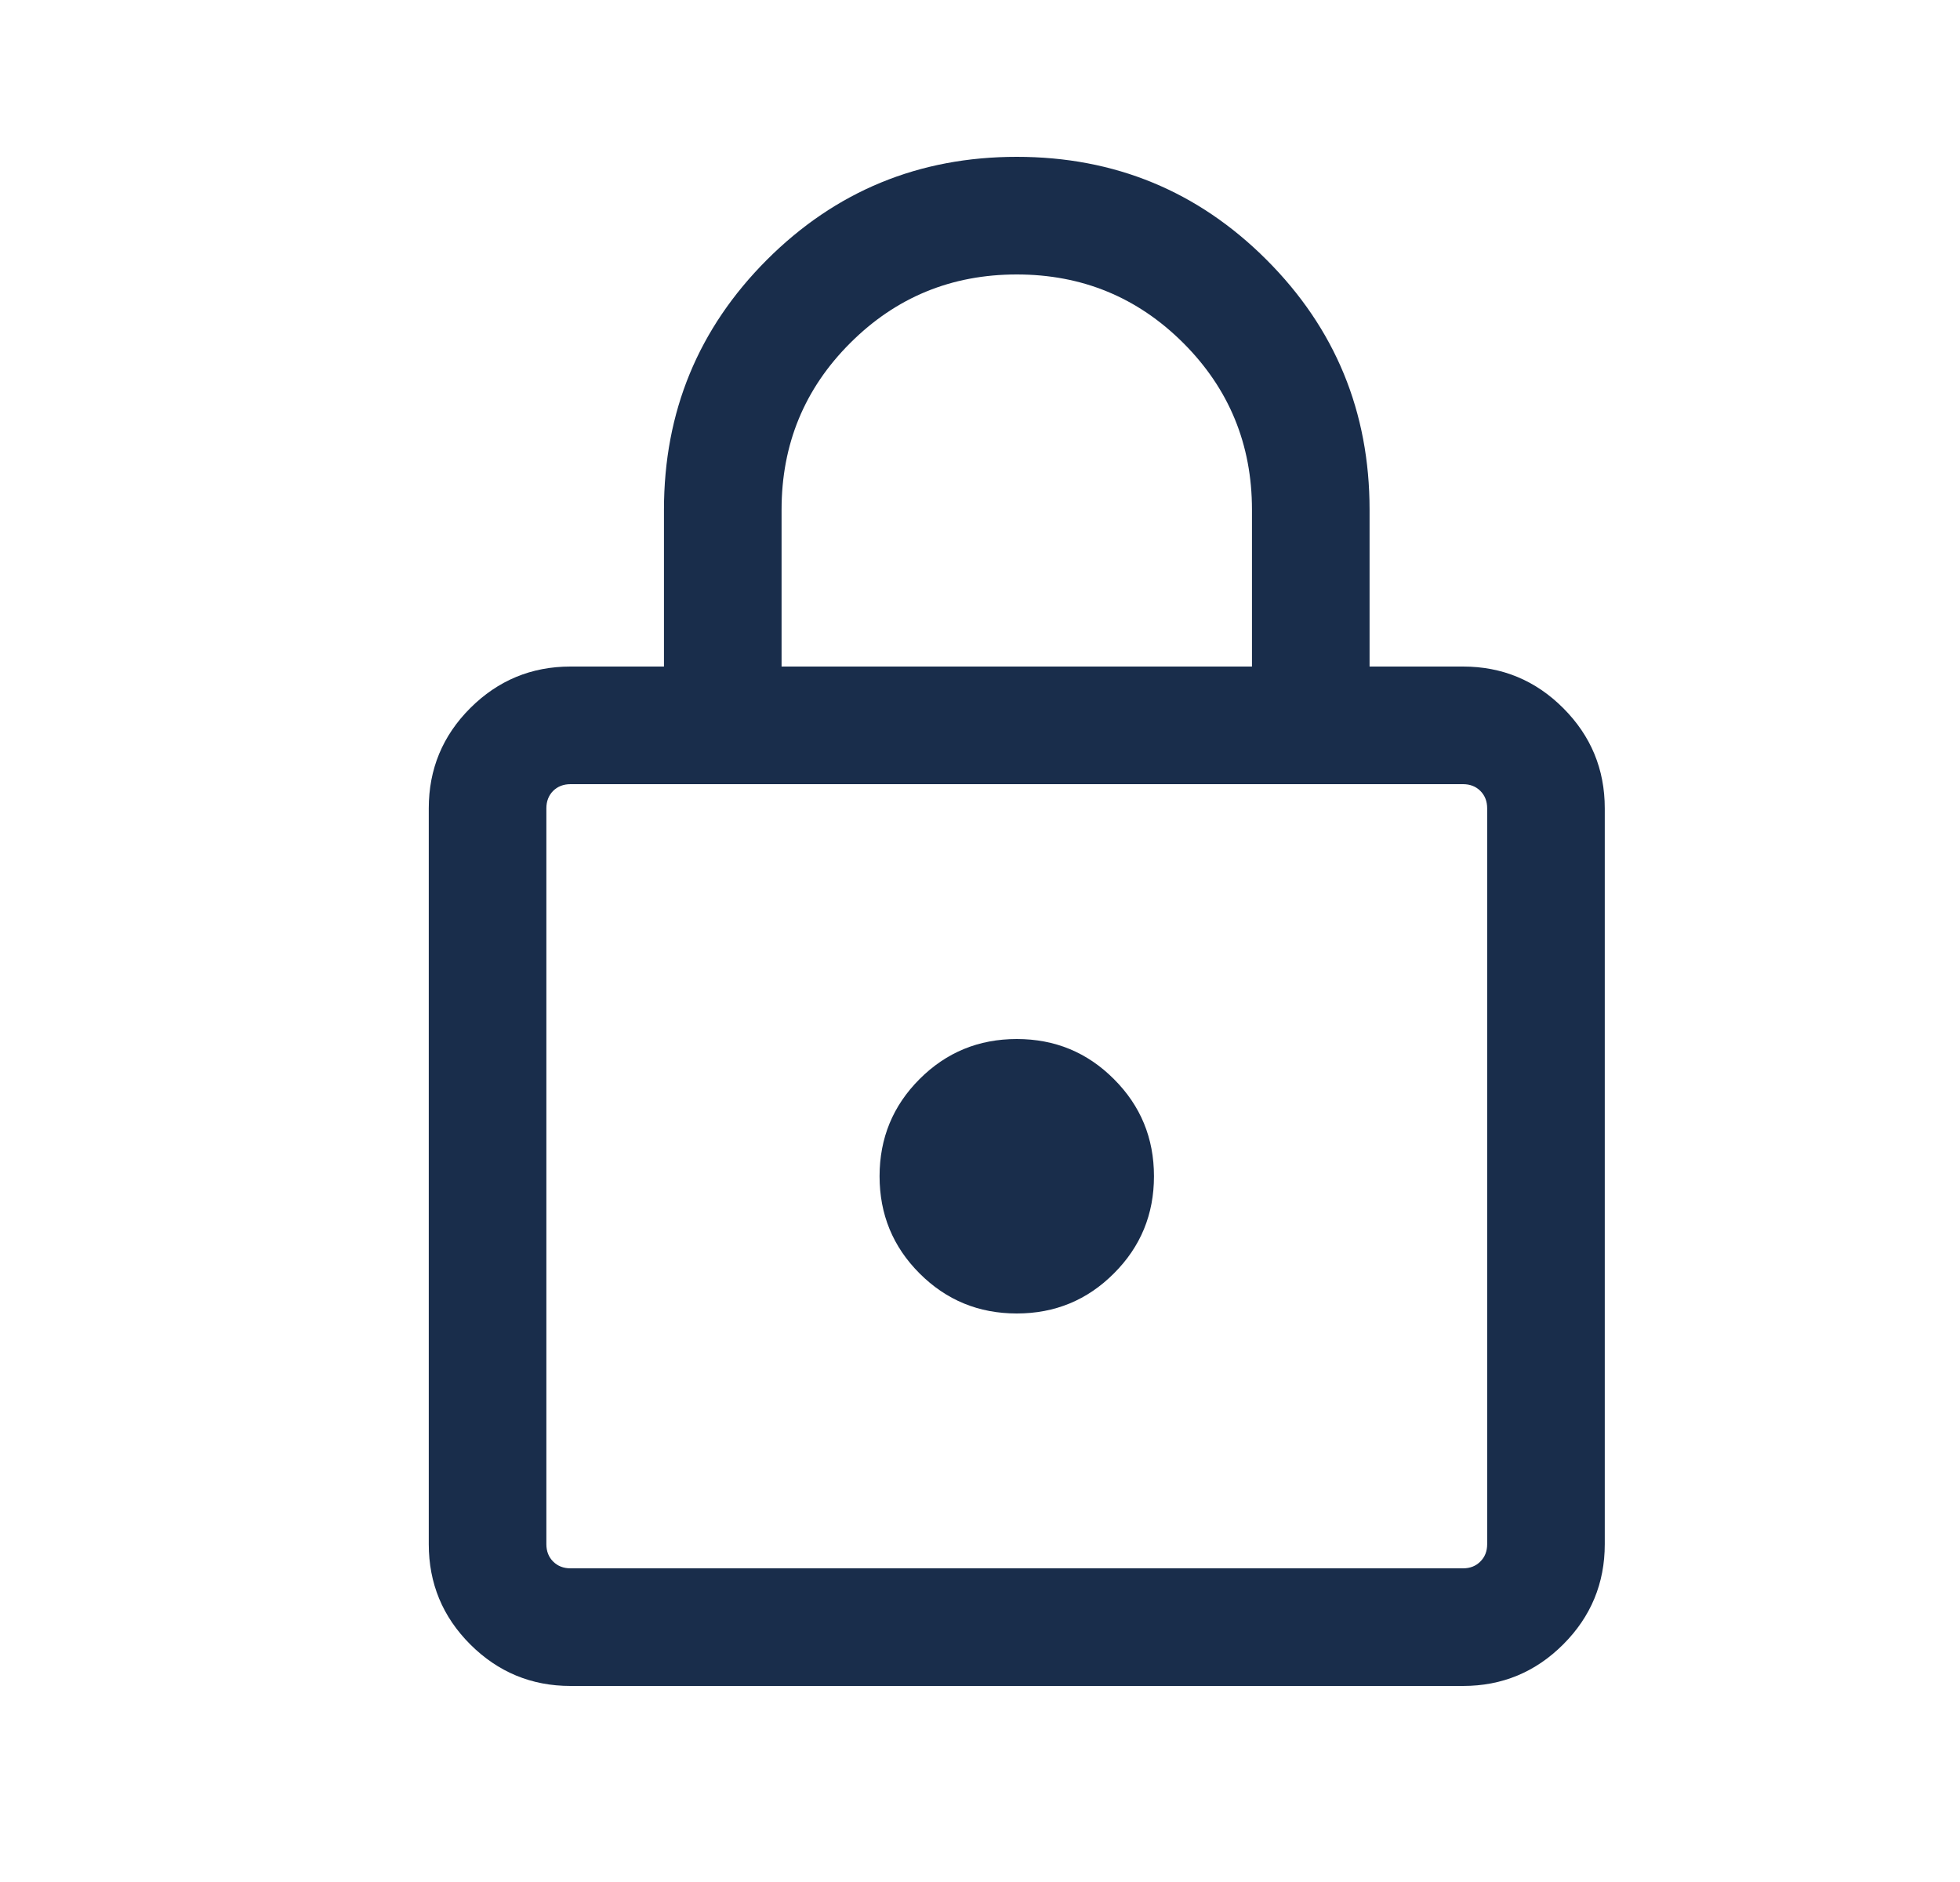 <svg xmlns="http://www.w3.org/2000/svg" width="25" height="24" viewBox="0 0 25 24" fill="none"><mask id="mask0_264_6213" style="mask-type:alpha" maskUnits="userSpaceOnUse" x="0" y="0" width="25" height="24"><rect x="0.969" width="24" height="24" fill="#D9D9D9"></rect></mask><g mask="url(#mask0_264_6213)"><path d="M7.277 21.5C6.778 21.5 6.352 21.323 5.998 20.97C5.645 20.617 5.469 20.191 5.469 19.692V10.308C5.469 9.809 5.645 9.383 5.998 9.03C6.352 8.677 6.778 8.5 7.277 8.5H8.469V6.5C8.469 5.251 8.907 4.189 9.782 3.313C10.658 2.438 11.72 2 12.969 2C14.217 2 15.28 2.438 16.155 3.313C17.031 4.189 17.469 5.251 17.469 6.5V8.5H18.661C19.16 8.5 19.586 8.677 19.939 9.03C20.292 9.383 20.469 9.809 20.469 10.308V19.692C20.469 20.191 20.292 20.617 19.939 20.97C19.586 21.323 19.16 21.5 18.661 21.5H7.277ZM7.277 20H18.661C18.751 20 18.825 19.971 18.882 19.913C18.94 19.856 18.969 19.782 18.969 19.692V10.308C18.969 10.218 18.94 10.144 18.882 10.086C18.825 10.029 18.751 10 18.661 10H7.277C7.187 10 7.113 10.029 7.055 10.086C6.998 10.144 6.969 10.218 6.969 10.308V19.692C6.969 19.782 6.998 19.856 7.055 19.913C7.113 19.971 7.187 20 7.277 20ZM12.969 16.75C13.455 16.75 13.868 16.58 14.208 16.239C14.549 15.899 14.719 15.486 14.719 15C14.719 14.514 14.549 14.101 14.208 13.761C13.868 13.42 13.455 13.25 12.969 13.25C12.483 13.25 12.07 13.42 11.729 13.761C11.389 14.101 11.219 14.514 11.219 15C11.219 15.486 11.389 15.899 11.729 16.239C12.07 16.58 12.483 16.75 12.969 16.75ZM9.969 8.5H15.969V6.5C15.969 5.667 15.677 4.958 15.094 4.375C14.51 3.792 13.802 3.5 12.969 3.5C12.135 3.5 11.427 3.792 10.844 4.375C10.26 4.958 9.969 5.667 9.969 6.5V8.5Z" fill="#192D4B"></path></g></svg>